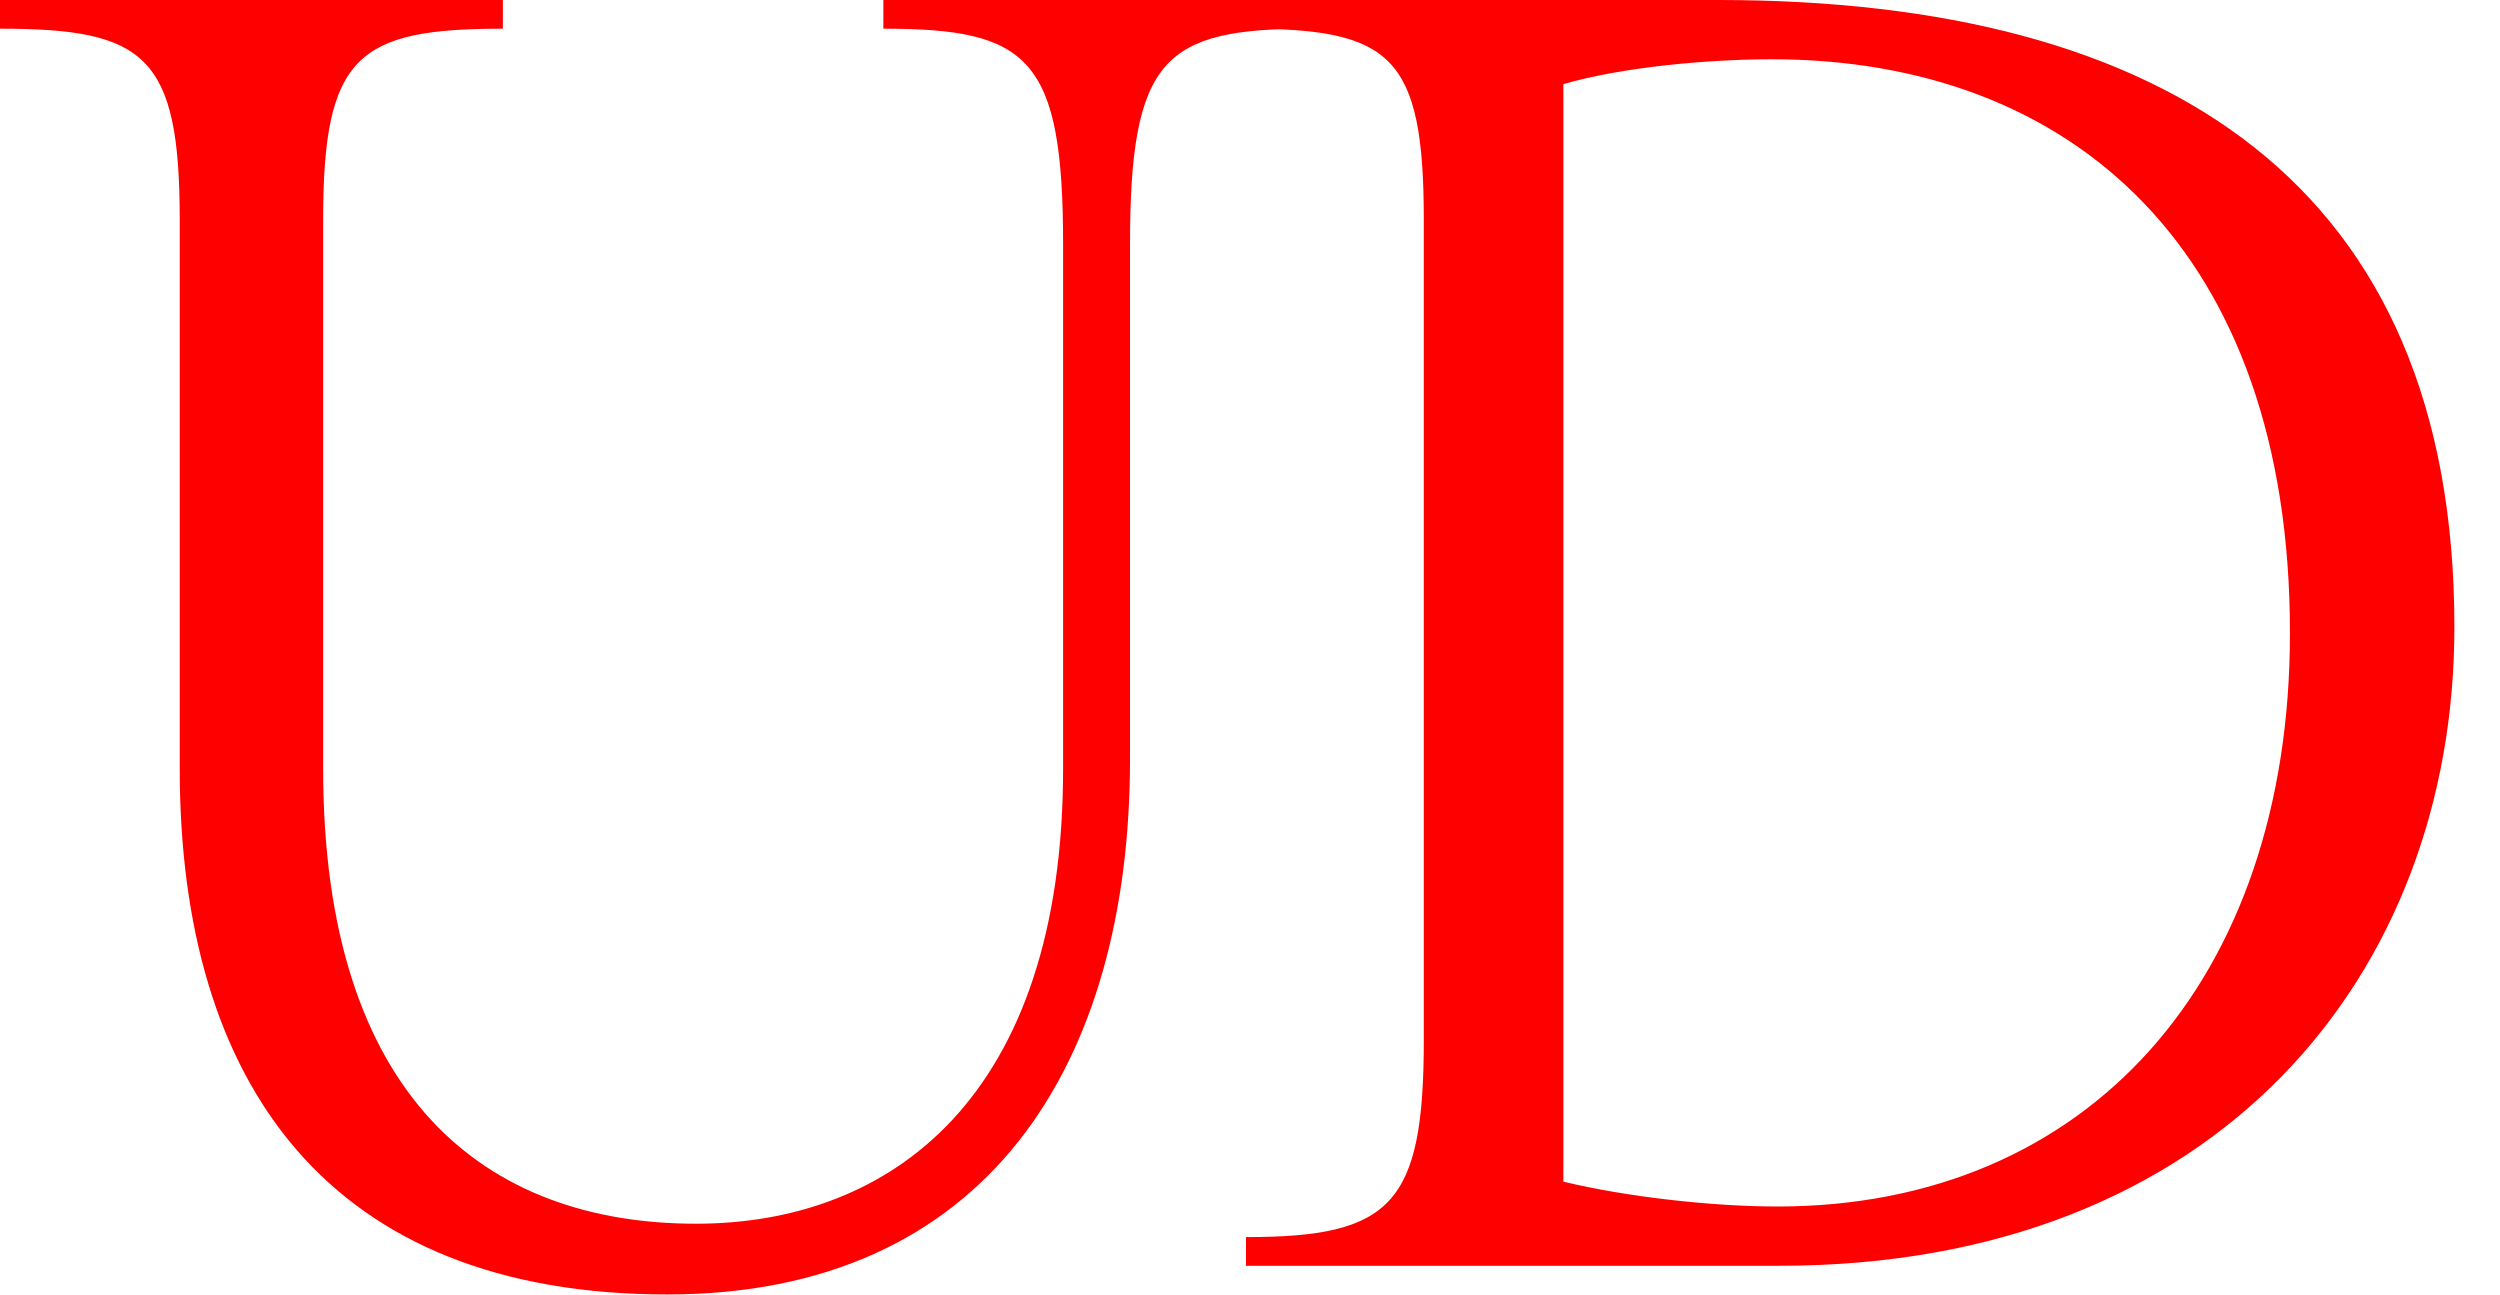 <svg width="523" height="271" viewBox="0 0 523 271" fill="none" xmlns="http://www.w3.org/2000/svg">
<path d="M37.6 46C37.6 11.6 30.4 6 0 6V0H105.2V6C74.8 6 67.6 11.6 67.6 46V160.8C67.6 229.6 101.6 256 145.6 256C186.4 256 222.4 229.6 222.4 160.8V51.2C222.4 12 215.2 6 184.8 6V0H274V6C243.6 6 236.4 12 236.4 51.2V158.8C236.4 222.8 206.4 270.8 139.6 270.8C68.8 270.8 37.6 226.8 37.6 160.8V46ZM327.059 247.2C340.259 250.4 358.259 252.4 371.859 252.4C436.659 252.4 479.059 205.2 479.059 132.4C479.059 52.4 433.459 12.4 370.659 12.4C357.459 12.4 339.459 14 327.059 17.6V247.2ZM260.659 264.8V258.8C291.059 258.8 297.859 252 297.859 217.6V46C297.859 11.6 291.059 6 260.659 6V0H359.459C453.059 0 513.459 38.4 513.459 131.2C513.459 203.6 464.259 264.8 372.259 264.8H260.659Z" fill="#FF0000"/>
</svg>

